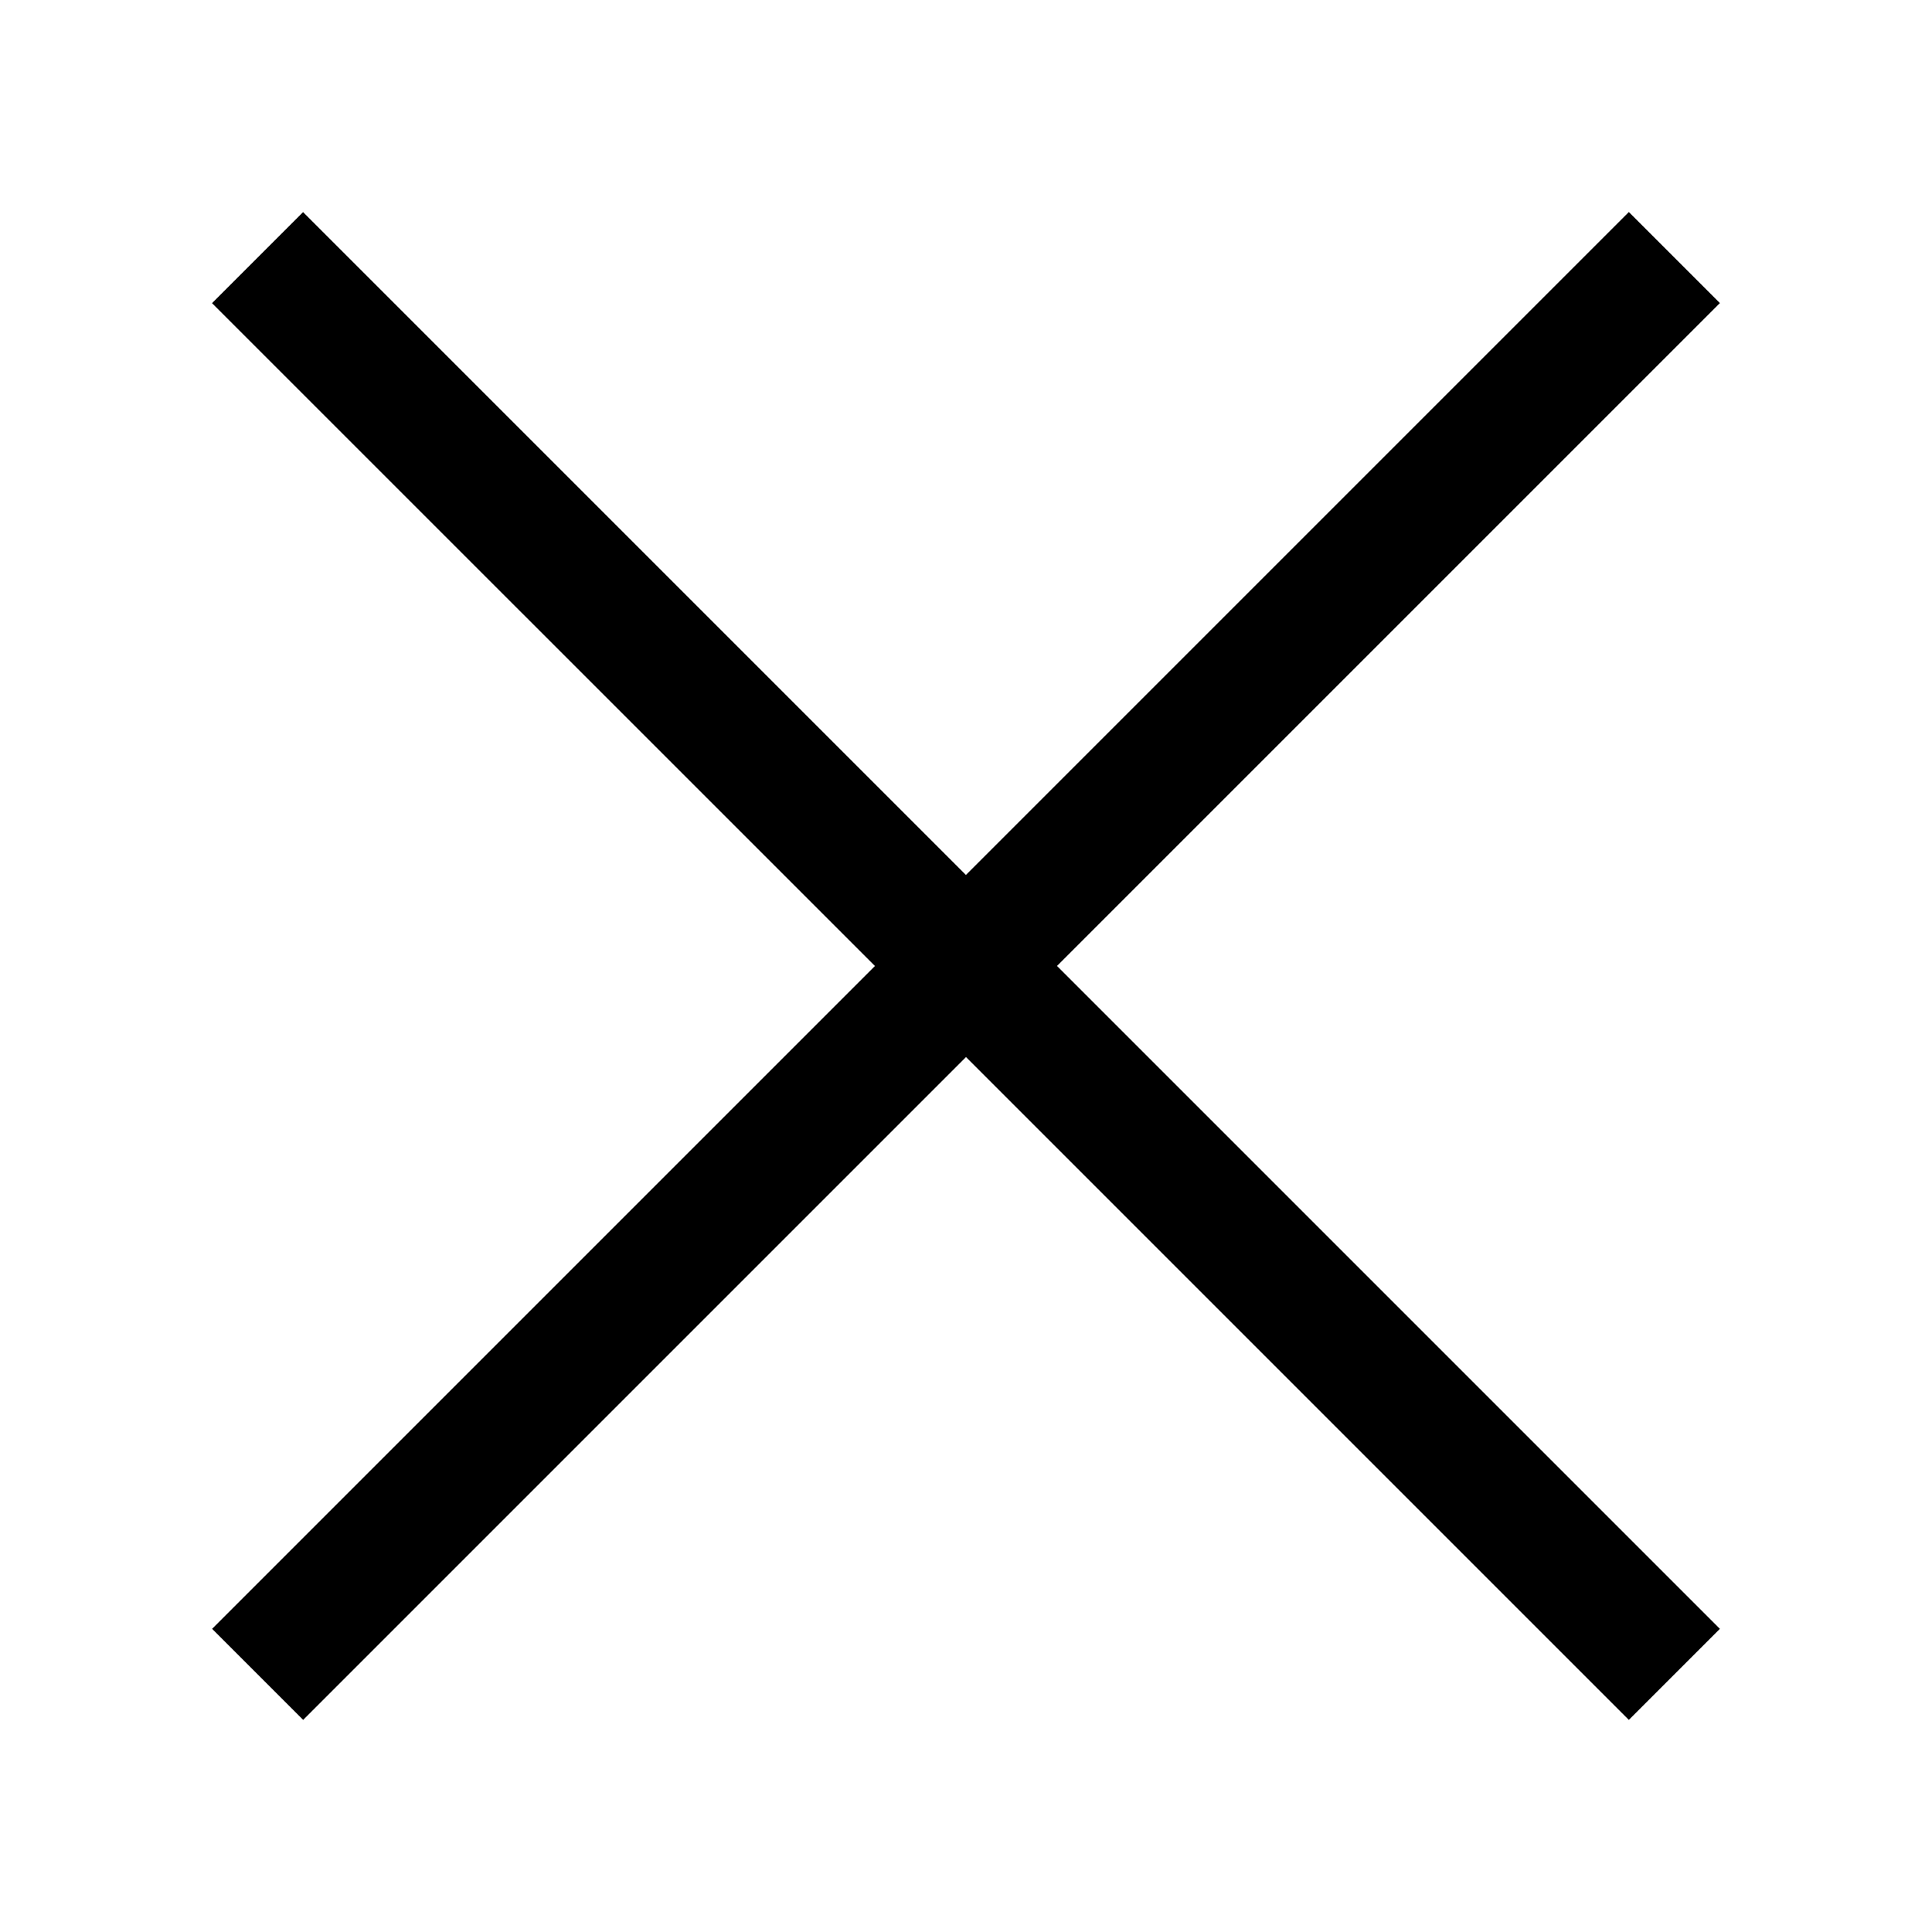 <svg width="24" height="24" viewBox="0 0 24 24" xmlns="http://www.w3.org/2000/svg">
<path d="M13.131 12L21.365 20.234L20.234 21.365L12 13.131L3.766 21.365L2.635 20.234L10.869 12L2.634 3.766L3.765 2.635L11.999 10.869L20.234 2.634L21.365 3.765L13.131 11.999V12Z"/>
</svg>
